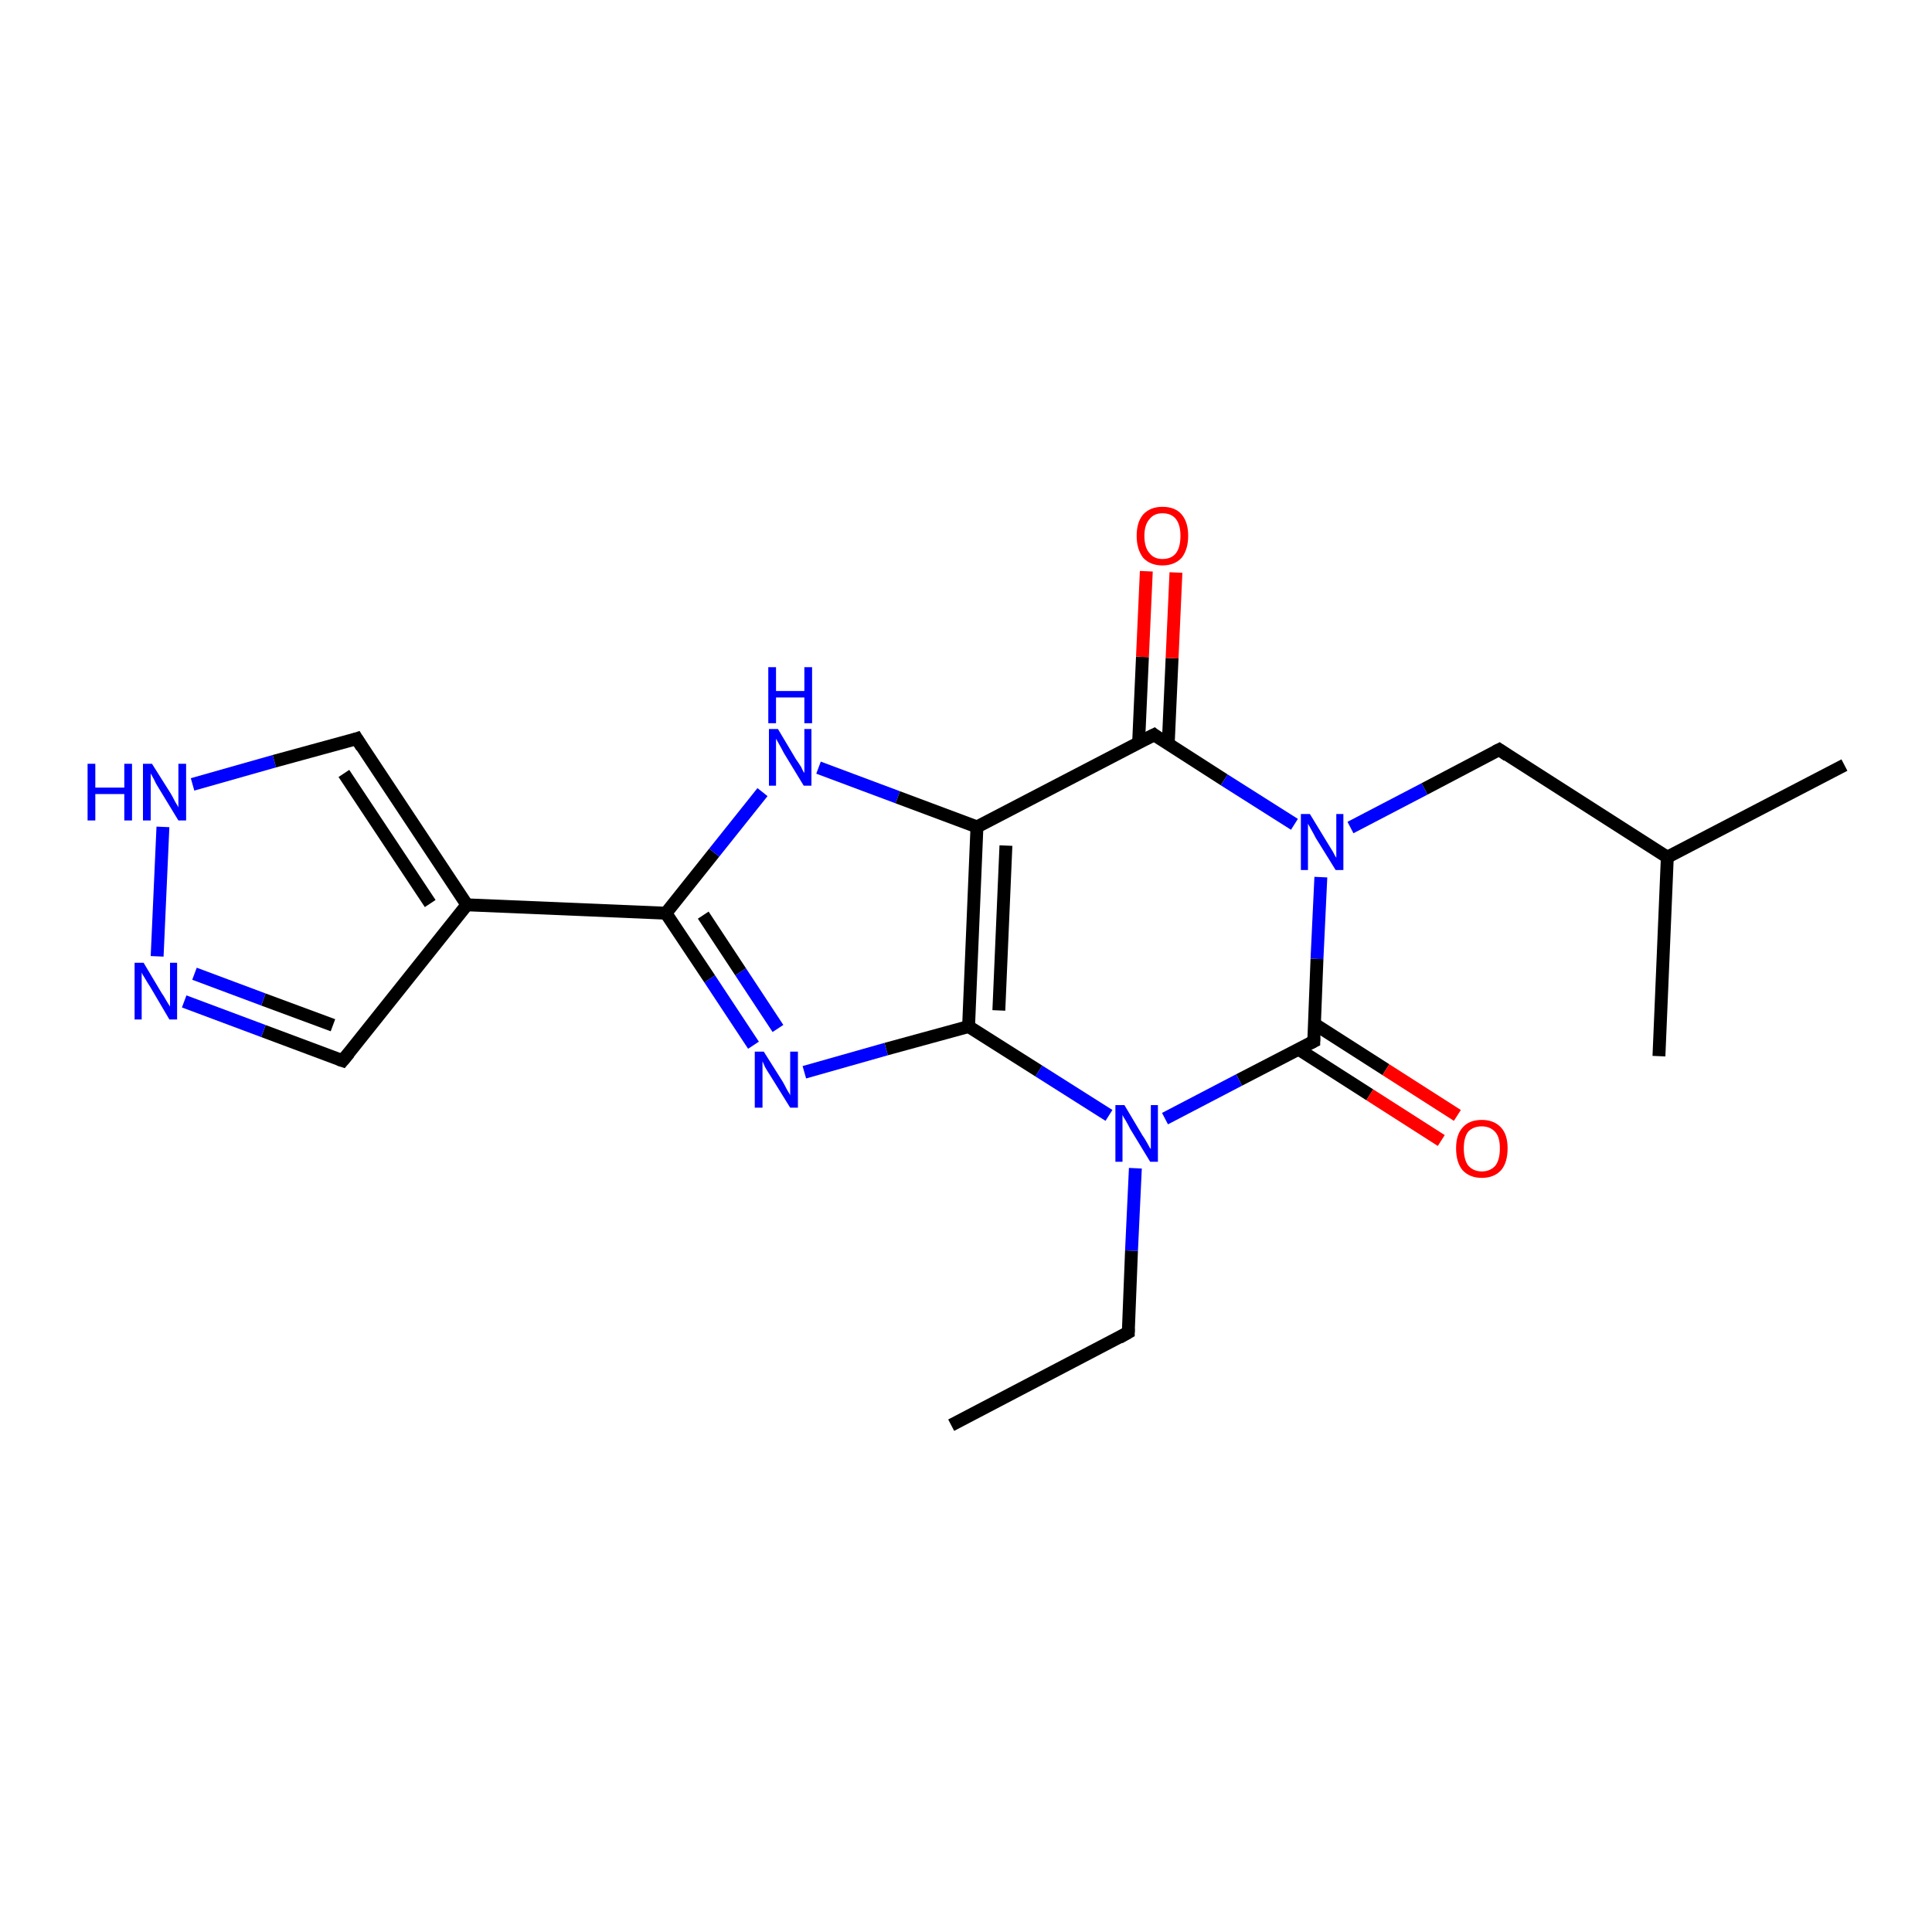 <?xml version='1.0' encoding='iso-8859-1'?>
<svg version='1.1' baseProfile='full'
              xmlns='http://www.w3.org/2000/svg'
                      xmlns:rdkit='http://www.rdkit.org/xml'
                      xmlns:xlink='http://www.w3.org/1999/xlink'
                  xml:space='preserve'
width='300px' height='300px' viewBox='0 0 300 300'>
<!-- END OF HEADER -->
<rect style='opacity:1.0;fill:#FFFFFF;stroke:none' width='300.0' height='300.0' x='0.0' y='0.0'> </rect>
<path class='bond-0 atom-0 atom-1' d='M 147.7,221.3 L 175.2,206.9' style='fill:none;fill-rule:evenodd;stroke:#000000;stroke-width:2.0px;stroke-linecap:butt;stroke-linejoin:miter;stroke-opacity:1' />
<path class='bond-1 atom-1 atom-2' d='M 175.2,206.9 L 175.7,194.2' style='fill:none;fill-rule:evenodd;stroke:#000000;stroke-width:2.0px;stroke-linecap:butt;stroke-linejoin:miter;stroke-opacity:1' />
<path class='bond-1 atom-1 atom-2' d='M 175.7,194.2 L 176.3,181.4' style='fill:none;fill-rule:evenodd;stroke:#0000FF;stroke-width:2.0px;stroke-linecap:butt;stroke-linejoin:miter;stroke-opacity:1' />
<path class='bond-2 atom-2 atom-3' d='M 172.2,173.2 L 161.3,166.3' style='fill:none;fill-rule:evenodd;stroke:#0000FF;stroke-width:2.0px;stroke-linecap:butt;stroke-linejoin:miter;stroke-opacity:1' />
<path class='bond-2 atom-2 atom-3' d='M 161.3,166.3 L 150.4,159.4' style='fill:none;fill-rule:evenodd;stroke:#000000;stroke-width:2.0px;stroke-linecap:butt;stroke-linejoin:miter;stroke-opacity:1' />
<path class='bond-3 atom-3 atom-4' d='M 150.4,159.4 L 137.6,162.9' style='fill:none;fill-rule:evenodd;stroke:#000000;stroke-width:2.0px;stroke-linecap:butt;stroke-linejoin:miter;stroke-opacity:1' />
<path class='bond-3 atom-3 atom-4' d='M 137.6,162.9 L 124.9,166.5' style='fill:none;fill-rule:evenodd;stroke:#0000FF;stroke-width:2.0px;stroke-linecap:butt;stroke-linejoin:miter;stroke-opacity:1' />
<path class='bond-4 atom-4 atom-5' d='M 117.0,162.3 L 110.2,152.0' style='fill:none;fill-rule:evenodd;stroke:#0000FF;stroke-width:2.0px;stroke-linecap:butt;stroke-linejoin:miter;stroke-opacity:1' />
<path class='bond-4 atom-4 atom-5' d='M 110.2,152.0 L 103.4,141.8' style='fill:none;fill-rule:evenodd;stroke:#000000;stroke-width:2.0px;stroke-linecap:butt;stroke-linejoin:miter;stroke-opacity:1' />
<path class='bond-4 atom-4 atom-5' d='M 120.8,159.7 L 115.0,150.9' style='fill:none;fill-rule:evenodd;stroke:#0000FF;stroke-width:2.0px;stroke-linecap:butt;stroke-linejoin:miter;stroke-opacity:1' />
<path class='bond-4 atom-4 atom-5' d='M 115.0,150.9 L 109.2,142.1' style='fill:none;fill-rule:evenodd;stroke:#000000;stroke-width:2.0px;stroke-linecap:butt;stroke-linejoin:miter;stroke-opacity:1' />
<path class='bond-5 atom-5 atom-6' d='M 103.4,141.8 L 110.9,132.4' style='fill:none;fill-rule:evenodd;stroke:#000000;stroke-width:2.0px;stroke-linecap:butt;stroke-linejoin:miter;stroke-opacity:1' />
<path class='bond-5 atom-5 atom-6' d='M 110.9,132.4 L 118.4,123.0' style='fill:none;fill-rule:evenodd;stroke:#0000FF;stroke-width:2.0px;stroke-linecap:butt;stroke-linejoin:miter;stroke-opacity:1' />
<path class='bond-6 atom-6 atom-7' d='M 127.1,119.2 L 139.4,123.8' style='fill:none;fill-rule:evenodd;stroke:#0000FF;stroke-width:2.0px;stroke-linecap:butt;stroke-linejoin:miter;stroke-opacity:1' />
<path class='bond-6 atom-6 atom-7' d='M 139.4,123.8 L 151.7,128.4' style='fill:none;fill-rule:evenodd;stroke:#000000;stroke-width:2.0px;stroke-linecap:butt;stroke-linejoin:miter;stroke-opacity:1' />
<path class='bond-7 atom-7 atom-8' d='M 151.7,128.4 L 179.2,114.1' style='fill:none;fill-rule:evenodd;stroke:#000000;stroke-width:2.0px;stroke-linecap:butt;stroke-linejoin:miter;stroke-opacity:1' />
<path class='bond-8 atom-8 atom-9' d='M 181.4,115.6 L 182.0,102.2' style='fill:none;fill-rule:evenodd;stroke:#000000;stroke-width:2.0px;stroke-linecap:butt;stroke-linejoin:miter;stroke-opacity:1' />
<path class='bond-8 atom-8 atom-9' d='M 182.0,102.2 L 182.6,88.9' style='fill:none;fill-rule:evenodd;stroke:#FF0000;stroke-width:2.0px;stroke-linecap:butt;stroke-linejoin:miter;stroke-opacity:1' />
<path class='bond-8 atom-8 atom-9' d='M 176.8,115.4 L 177.4,102.0' style='fill:none;fill-rule:evenodd;stroke:#000000;stroke-width:2.0px;stroke-linecap:butt;stroke-linejoin:miter;stroke-opacity:1' />
<path class='bond-8 atom-8 atom-9' d='M 177.4,102.0 L 178.0,88.7' style='fill:none;fill-rule:evenodd;stroke:#FF0000;stroke-width:2.0px;stroke-linecap:butt;stroke-linejoin:miter;stroke-opacity:1' />
<path class='bond-9 atom-8 atom-10' d='M 179.2,114.1 L 190.1,121.1' style='fill:none;fill-rule:evenodd;stroke:#000000;stroke-width:2.0px;stroke-linecap:butt;stroke-linejoin:miter;stroke-opacity:1' />
<path class='bond-9 atom-8 atom-10' d='M 190.1,121.1 L 201.0,128.0' style='fill:none;fill-rule:evenodd;stroke:#0000FF;stroke-width:2.0px;stroke-linecap:butt;stroke-linejoin:miter;stroke-opacity:1' />
<path class='bond-10 atom-10 atom-11' d='M 209.7,128.5 L 221.2,122.5' style='fill:none;fill-rule:evenodd;stroke:#0000FF;stroke-width:2.0px;stroke-linecap:butt;stroke-linejoin:miter;stroke-opacity:1' />
<path class='bond-10 atom-10 atom-11' d='M 221.2,122.5 L 232.8,116.4' style='fill:none;fill-rule:evenodd;stroke:#000000;stroke-width:2.0px;stroke-linecap:butt;stroke-linejoin:miter;stroke-opacity:1' />
<path class='bond-11 atom-11 atom-12' d='M 232.8,116.4 L 258.9,133.1' style='fill:none;fill-rule:evenodd;stroke:#000000;stroke-width:2.0px;stroke-linecap:butt;stroke-linejoin:miter;stroke-opacity:1' />
<path class='bond-12 atom-12 atom-13' d='M 258.9,133.1 L 286.4,118.8' style='fill:none;fill-rule:evenodd;stroke:#000000;stroke-width:2.0px;stroke-linecap:butt;stroke-linejoin:miter;stroke-opacity:1' />
<path class='bond-13 atom-12 atom-14' d='M 258.9,133.1 L 257.6,164.0' style='fill:none;fill-rule:evenodd;stroke:#000000;stroke-width:2.0px;stroke-linecap:butt;stroke-linejoin:miter;stroke-opacity:1' />
<path class='bond-14 atom-10 atom-15' d='M 205.1,136.2 L 204.5,148.9' style='fill:none;fill-rule:evenodd;stroke:#0000FF;stroke-width:2.0px;stroke-linecap:butt;stroke-linejoin:miter;stroke-opacity:1' />
<path class='bond-14 atom-10 atom-15' d='M 204.5,148.9 L 204.0,161.7' style='fill:none;fill-rule:evenodd;stroke:#000000;stroke-width:2.0px;stroke-linecap:butt;stroke-linejoin:miter;stroke-opacity:1' />
<path class='bond-15 atom-15 atom-16' d='M 201.6,162.9 L 212.7,170.0' style='fill:none;fill-rule:evenodd;stroke:#000000;stroke-width:2.0px;stroke-linecap:butt;stroke-linejoin:miter;stroke-opacity:1' />
<path class='bond-15 atom-15 atom-16' d='M 212.7,170.0 L 223.8,177.1' style='fill:none;fill-rule:evenodd;stroke:#FF0000;stroke-width:2.0px;stroke-linecap:butt;stroke-linejoin:miter;stroke-opacity:1' />
<path class='bond-15 atom-15 atom-16' d='M 204.1,159.0 L 215.2,166.1' style='fill:none;fill-rule:evenodd;stroke:#000000;stroke-width:2.0px;stroke-linecap:butt;stroke-linejoin:miter;stroke-opacity:1' />
<path class='bond-15 atom-15 atom-16' d='M 215.2,166.1 L 226.3,173.2' style='fill:none;fill-rule:evenodd;stroke:#FF0000;stroke-width:2.0px;stroke-linecap:butt;stroke-linejoin:miter;stroke-opacity:1' />
<path class='bond-16 atom-5 atom-17' d='M 103.4,141.8 L 72.5,140.5' style='fill:none;fill-rule:evenodd;stroke:#000000;stroke-width:2.0px;stroke-linecap:butt;stroke-linejoin:miter;stroke-opacity:1' />
<path class='bond-17 atom-17 atom-18' d='M 72.5,140.5 L 53.2,164.7' style='fill:none;fill-rule:evenodd;stroke:#000000;stroke-width:2.0px;stroke-linecap:butt;stroke-linejoin:miter;stroke-opacity:1' />
<path class='bond-18 atom-18 atom-19' d='M 53.2,164.7 L 40.9,160.1' style='fill:none;fill-rule:evenodd;stroke:#000000;stroke-width:2.0px;stroke-linecap:butt;stroke-linejoin:miter;stroke-opacity:1' />
<path class='bond-18 atom-18 atom-19' d='M 40.9,160.1 L 28.6,155.5' style='fill:none;fill-rule:evenodd;stroke:#0000FF;stroke-width:2.0px;stroke-linecap:butt;stroke-linejoin:miter;stroke-opacity:1' />
<path class='bond-18 atom-18 atom-19' d='M 51.7,159.2 L 40.9,155.2' style='fill:none;fill-rule:evenodd;stroke:#000000;stroke-width:2.0px;stroke-linecap:butt;stroke-linejoin:miter;stroke-opacity:1' />
<path class='bond-18 atom-18 atom-19' d='M 40.9,155.2 L 30.2,151.2' style='fill:none;fill-rule:evenodd;stroke:#0000FF;stroke-width:2.0px;stroke-linecap:butt;stroke-linejoin:miter;stroke-opacity:1' />
<path class='bond-19 atom-19 atom-20' d='M 24.4,148.5 L 25.3,128.4' style='fill:none;fill-rule:evenodd;stroke:#0000FF;stroke-width:2.0px;stroke-linecap:butt;stroke-linejoin:miter;stroke-opacity:1' />
<path class='bond-20 atom-20 atom-21' d='M 29.9,121.8 L 42.6,118.2' style='fill:none;fill-rule:evenodd;stroke:#0000FF;stroke-width:2.0px;stroke-linecap:butt;stroke-linejoin:miter;stroke-opacity:1' />
<path class='bond-20 atom-20 atom-21' d='M 42.6,118.2 L 55.4,114.7' style='fill:none;fill-rule:evenodd;stroke:#000000;stroke-width:2.0px;stroke-linecap:butt;stroke-linejoin:miter;stroke-opacity:1' />
<path class='bond-21 atom-15 atom-2' d='M 204.0,161.7 L 192.4,167.7' style='fill:none;fill-rule:evenodd;stroke:#000000;stroke-width:2.0px;stroke-linecap:butt;stroke-linejoin:miter;stroke-opacity:1' />
<path class='bond-21 atom-15 atom-2' d='M 192.4,167.7 L 180.9,173.7' style='fill:none;fill-rule:evenodd;stroke:#0000FF;stroke-width:2.0px;stroke-linecap:butt;stroke-linejoin:miter;stroke-opacity:1' />
<path class='bond-22 atom-21 atom-17' d='M 55.4,114.7 L 72.5,140.5' style='fill:none;fill-rule:evenodd;stroke:#000000;stroke-width:2.0px;stroke-linecap:butt;stroke-linejoin:miter;stroke-opacity:1' />
<path class='bond-22 atom-21 atom-17' d='M 53.4,120.1 L 66.8,140.3' style='fill:none;fill-rule:evenodd;stroke:#000000;stroke-width:2.0px;stroke-linecap:butt;stroke-linejoin:miter;stroke-opacity:1' />
<path class='bond-23 atom-7 atom-3' d='M 151.7,128.4 L 150.4,159.4' style='fill:none;fill-rule:evenodd;stroke:#000000;stroke-width:2.0px;stroke-linecap:butt;stroke-linejoin:miter;stroke-opacity:1' />
<path class='bond-23 atom-7 atom-3' d='M 156.2,131.3 L 155.1,156.9' style='fill:none;fill-rule:evenodd;stroke:#000000;stroke-width:2.0px;stroke-linecap:butt;stroke-linejoin:miter;stroke-opacity:1' />
<path d='M 173.8,207.7 L 175.2,206.9 L 175.2,206.3' style='fill:none;stroke:#000000;stroke-width:2.0px;stroke-linecap:butt;stroke-linejoin:miter;stroke-opacity:1;' />
<path d='M 177.8,114.8 L 179.2,114.1 L 179.7,114.5' style='fill:none;stroke:#000000;stroke-width:2.0px;stroke-linecap:butt;stroke-linejoin:miter;stroke-opacity:1;' />
<path d='M 232.2,116.7 L 232.8,116.4 L 234.1,117.3' style='fill:none;stroke:#000000;stroke-width:2.0px;stroke-linecap:butt;stroke-linejoin:miter;stroke-opacity:1;' />
<path d='M 204.0,161.1 L 204.0,161.7 L 203.4,162.0' style='fill:none;stroke:#000000;stroke-width:2.0px;stroke-linecap:butt;stroke-linejoin:miter;stroke-opacity:1;' />
<path d='M 54.2,163.5 L 53.2,164.7 L 52.6,164.5' style='fill:none;stroke:#000000;stroke-width:2.0px;stroke-linecap:butt;stroke-linejoin:miter;stroke-opacity:1;' />
<path d='M 54.8,114.9 L 55.4,114.7 L 56.2,116.0' style='fill:none;stroke:#000000;stroke-width:2.0px;stroke-linecap:butt;stroke-linejoin:miter;stroke-opacity:1;' />
<path class='atom-2' d='M 174.6 171.6
L 177.4 176.3
Q 177.7 176.7, 178.2 177.6
Q 178.6 178.4, 178.7 178.4
L 178.7 171.6
L 179.8 171.6
L 179.8 180.4
L 178.6 180.4
L 175.5 175.3
Q 175.2 174.7, 174.8 174.0
Q 174.4 173.4, 174.3 173.1
L 174.3 180.4
L 173.2 180.4
L 173.2 171.6
L 174.6 171.6
' fill='#0000FF'/>
<path class='atom-4' d='M 118.6 163.3
L 121.5 167.9
Q 121.8 168.4, 122.2 169.2
Q 122.7 170.0, 122.7 170.1
L 122.7 163.3
L 123.9 163.3
L 123.9 172.0
L 122.7 172.0
L 119.6 167.0
Q 119.2 166.4, 118.8 165.7
Q 118.5 165.0, 118.4 164.8
L 118.4 172.0
L 117.2 172.0
L 117.2 163.3
L 118.6 163.3
' fill='#0000FF'/>
<path class='atom-6' d='M 120.8 113.2
L 123.6 117.9
Q 123.9 118.3, 124.4 119.1
Q 124.8 120.0, 124.9 120.0
L 124.9 113.2
L 126.0 113.2
L 126.0 122.0
L 124.8 122.0
L 121.7 116.9
Q 121.4 116.3, 121.0 115.6
Q 120.6 114.9, 120.5 114.7
L 120.5 122.0
L 119.4 122.0
L 119.4 113.2
L 120.8 113.2
' fill='#0000FF'/>
<path class='atom-6' d='M 119.3 103.6
L 120.5 103.6
L 120.5 107.3
L 124.9 107.3
L 124.9 103.6
L 126.1 103.6
L 126.1 112.3
L 124.9 112.3
L 124.9 108.3
L 120.5 108.3
L 120.5 112.3
L 119.3 112.3
L 119.3 103.6
' fill='#0000FF'/>
<path class='atom-9' d='M 176.5 83.2
Q 176.5 81.1, 177.5 79.9
Q 178.6 78.7, 180.5 78.7
Q 182.5 78.7, 183.5 79.9
Q 184.5 81.1, 184.5 83.2
Q 184.5 85.3, 183.5 86.6
Q 182.4 87.8, 180.5 87.8
Q 178.6 87.8, 177.5 86.6
Q 176.5 85.3, 176.5 83.2
M 180.5 86.8
Q 181.9 86.8, 182.6 85.9
Q 183.3 85.0, 183.3 83.2
Q 183.3 81.5, 182.6 80.6
Q 181.9 79.7, 180.5 79.7
Q 179.2 79.7, 178.5 80.6
Q 177.7 81.5, 177.7 83.2
Q 177.7 85.0, 178.5 85.9
Q 179.2 86.8, 180.5 86.8
' fill='#FF0000'/>
<path class='atom-10' d='M 203.4 126.4
L 206.2 131.0
Q 206.5 131.5, 207.0 132.3
Q 207.4 133.1, 207.5 133.2
L 207.5 126.4
L 208.6 126.4
L 208.6 135.1
L 207.4 135.1
L 204.3 130.1
Q 204.0 129.5, 203.6 128.8
Q 203.2 128.1, 203.1 127.9
L 203.1 135.1
L 202.0 135.1
L 202.0 126.4
L 203.4 126.4
' fill='#0000FF'/>
<path class='atom-16' d='M 226.1 178.3
Q 226.1 176.2, 227.1 175.1
Q 228.1 173.9, 230.1 173.9
Q 232.0 173.9, 233.1 175.1
Q 234.1 176.2, 234.1 178.3
Q 234.1 180.5, 233.1 181.7
Q 232.0 182.9, 230.1 182.9
Q 228.2 182.9, 227.1 181.7
Q 226.1 180.5, 226.1 178.3
M 230.1 181.9
Q 231.4 181.9, 232.2 181.0
Q 232.9 180.1, 232.9 178.3
Q 232.9 176.6, 232.2 175.8
Q 231.4 174.9, 230.1 174.9
Q 228.8 174.9, 228.0 175.7
Q 227.3 176.6, 227.3 178.3
Q 227.3 180.1, 228.0 181.0
Q 228.8 181.9, 230.1 181.9
' fill='#FF0000'/>
<path class='atom-19' d='M 22.3 149.5
L 25.1 154.2
Q 25.4 154.6, 25.9 155.5
Q 26.4 156.3, 26.4 156.3
L 26.4 149.5
L 27.5 149.5
L 27.5 158.3
L 26.3 158.3
L 23.3 153.2
Q 22.9 152.6, 22.5 151.9
Q 22.1 151.3, 22.0 151.0
L 22.0 158.3
L 20.9 158.3
L 20.9 149.5
L 22.3 149.5
' fill='#0000FF'/>
<path class='atom-20' d='M 13.6 118.6
L 14.8 118.6
L 14.8 122.3
L 19.3 122.3
L 19.3 118.6
L 20.5 118.6
L 20.5 127.4
L 19.3 127.4
L 19.3 123.3
L 14.8 123.3
L 14.8 127.4
L 13.6 127.4
L 13.6 118.6
' fill='#0000FF'/>
<path class='atom-20' d='M 23.6 118.6
L 26.5 123.2
Q 26.8 123.7, 27.2 124.5
Q 27.7 125.3, 27.7 125.4
L 27.7 118.6
L 28.9 118.6
L 28.9 127.4
L 27.7 127.4
L 24.6 122.3
Q 24.2 121.7, 23.9 121.0
Q 23.5 120.3, 23.4 120.1
L 23.4 127.4
L 22.2 127.4
L 22.2 118.6
L 23.6 118.6
' fill='#0000FF'/>
</svg>
